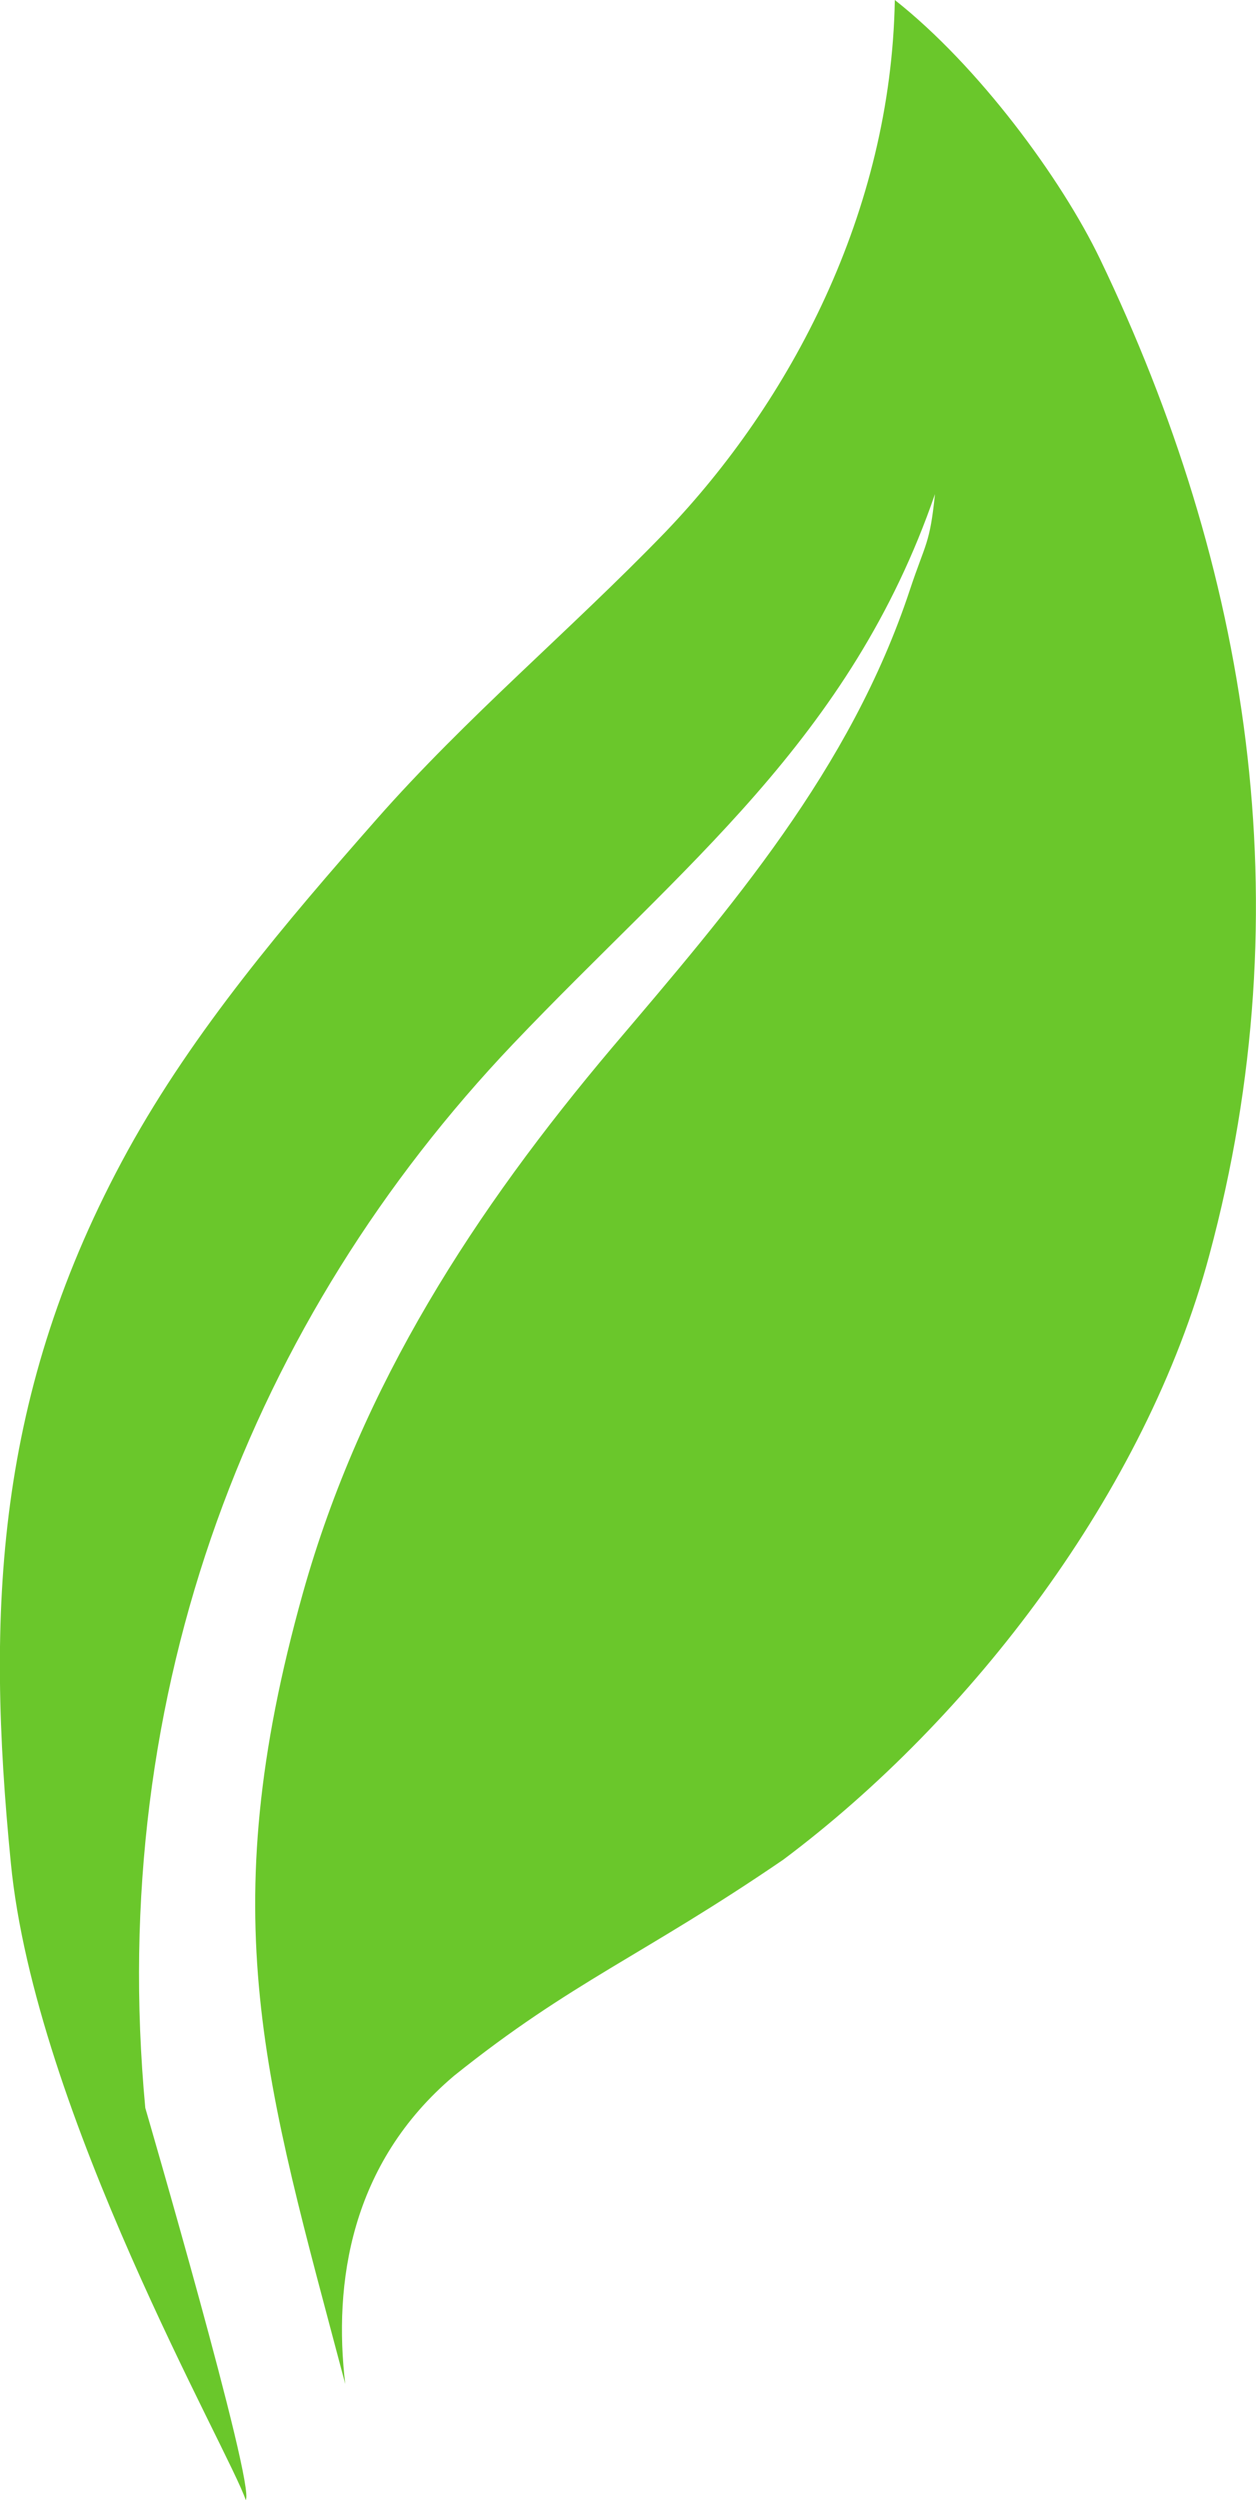 <svg version="1.1" id="Vrstva_1" xmlns="http://www.w3.org/2000/svg" xmlns:xlink="http://www.w3.org/1999/xlink" x="0px" y="0px"
	 width="8.04px" height="16.002px" viewBox="0 0 8.04 16.002" enable-background="new 0 0 8.04 16.002" xml:space="preserve">
<path fill="#6AC72B" d="M2.21,15.26c-0.512-1.935-0.854-2.98-0.271-5.063c0.375-1.336,1.104-2.454,1.98-3.492
	c0.758-0.893,1.525-1.778,1.906-2.931c0.1-0.301,0.127-0.289,0.16-0.611C5.444,4.734,4.368,5.543,3.284,6.683
	c-1.668,1.755-2.604,4.127-2.354,6.81c0,0,0.707,2.424,0.643,2.51c-0.104-0.313-1.35-2.479-1.504-4.082
	c-0.158-1.603-0.102-3.007,0.75-4.558c0.424-0.769,1.01-1.458,1.59-2.117c0.574-0.653,1.244-1.213,1.848-1.838
	C5.06,2.571,5.704,1.357,5.728,0c0.535,0.422,1.066,1.143,1.314,1.659c0.947,1.972,1.305,4.129,0.699,6.376
	c-0.406,1.516-1.527,2.971-2.727,3.869c-0.902,0.617-1.352,0.778-2.107,1.383C2.241,13.85,2.134,14.619,2.21,15.26z"/>
</svg>